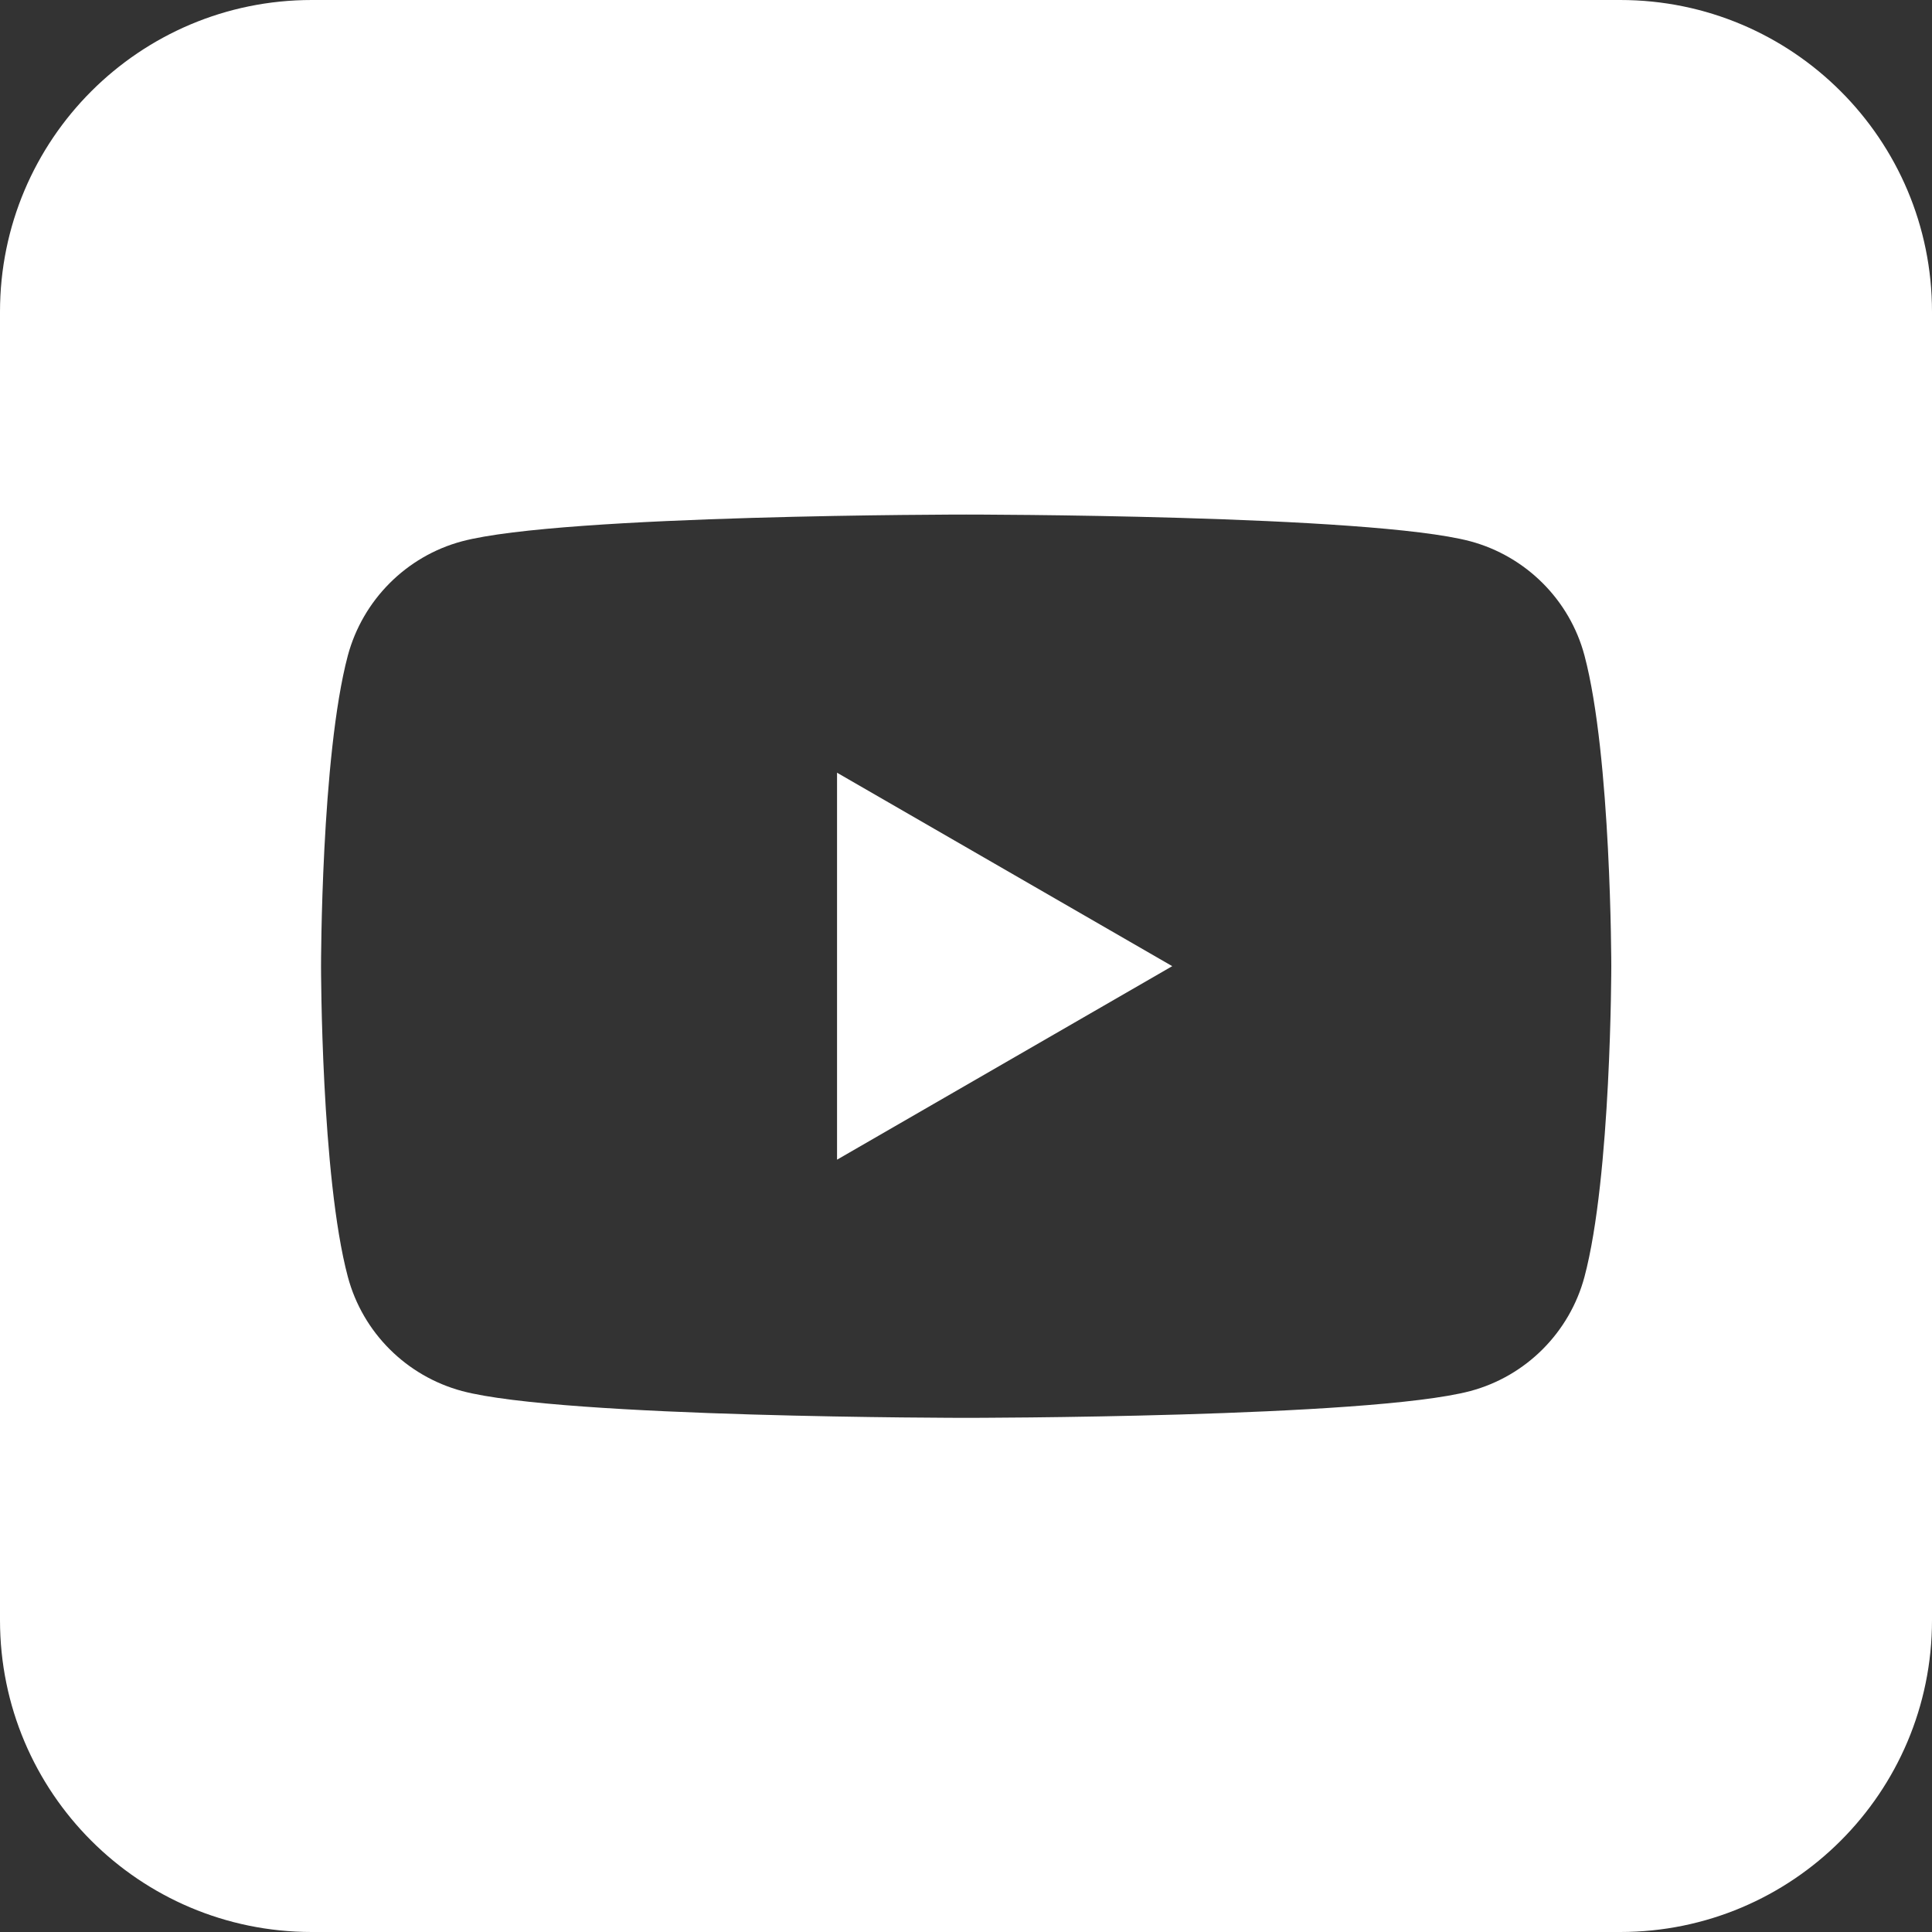 <svg xmlns="http://www.w3.org/2000/svg" width="24" height="24" viewBox="0 0 24 24" fill="#fff">
                            <rect x="0" y="0" width="24" height="24" fill="#333333" stroke="none"/>
                            <path d="M10.398 14.406L14.562 12.002L10.398 9.599V14.406Z"></path>
                            <path d="M20.127 0H3.873C1.733 0 0 1.733 0 3.873V20.127C0 22.267 1.733 24 3.873 24H20.127C22.267 24 24 22.267 24 20.127V3.873C24 1.733 22.267 0 20.127 0ZM19.683 15.861C19.499 16.55 18.958 17.095 18.265 17.28C17.012 17.613 12.002 17.613 12.002 17.613C12.002 17.613 6.988 17.613 5.74 17.28C5.051 17.095 4.506 16.555 4.321 15.861C3.988 14.614 3.988 12.002 3.988 12.002C3.988 12.002 3.988 9.396 4.321 8.143C4.506 7.455 5.047 6.909 5.74 6.724C6.992 6.392 12.002 6.392 12.002 6.392C12.002 6.392 17.017 6.392 18.265 6.724C18.953 6.909 19.499 7.45 19.683 8.143C20.016 9.396 20.016 12.002 20.016 12.002C20.016 12.002 20.016 14.609 19.683 15.861Z"></path>
                        </svg>